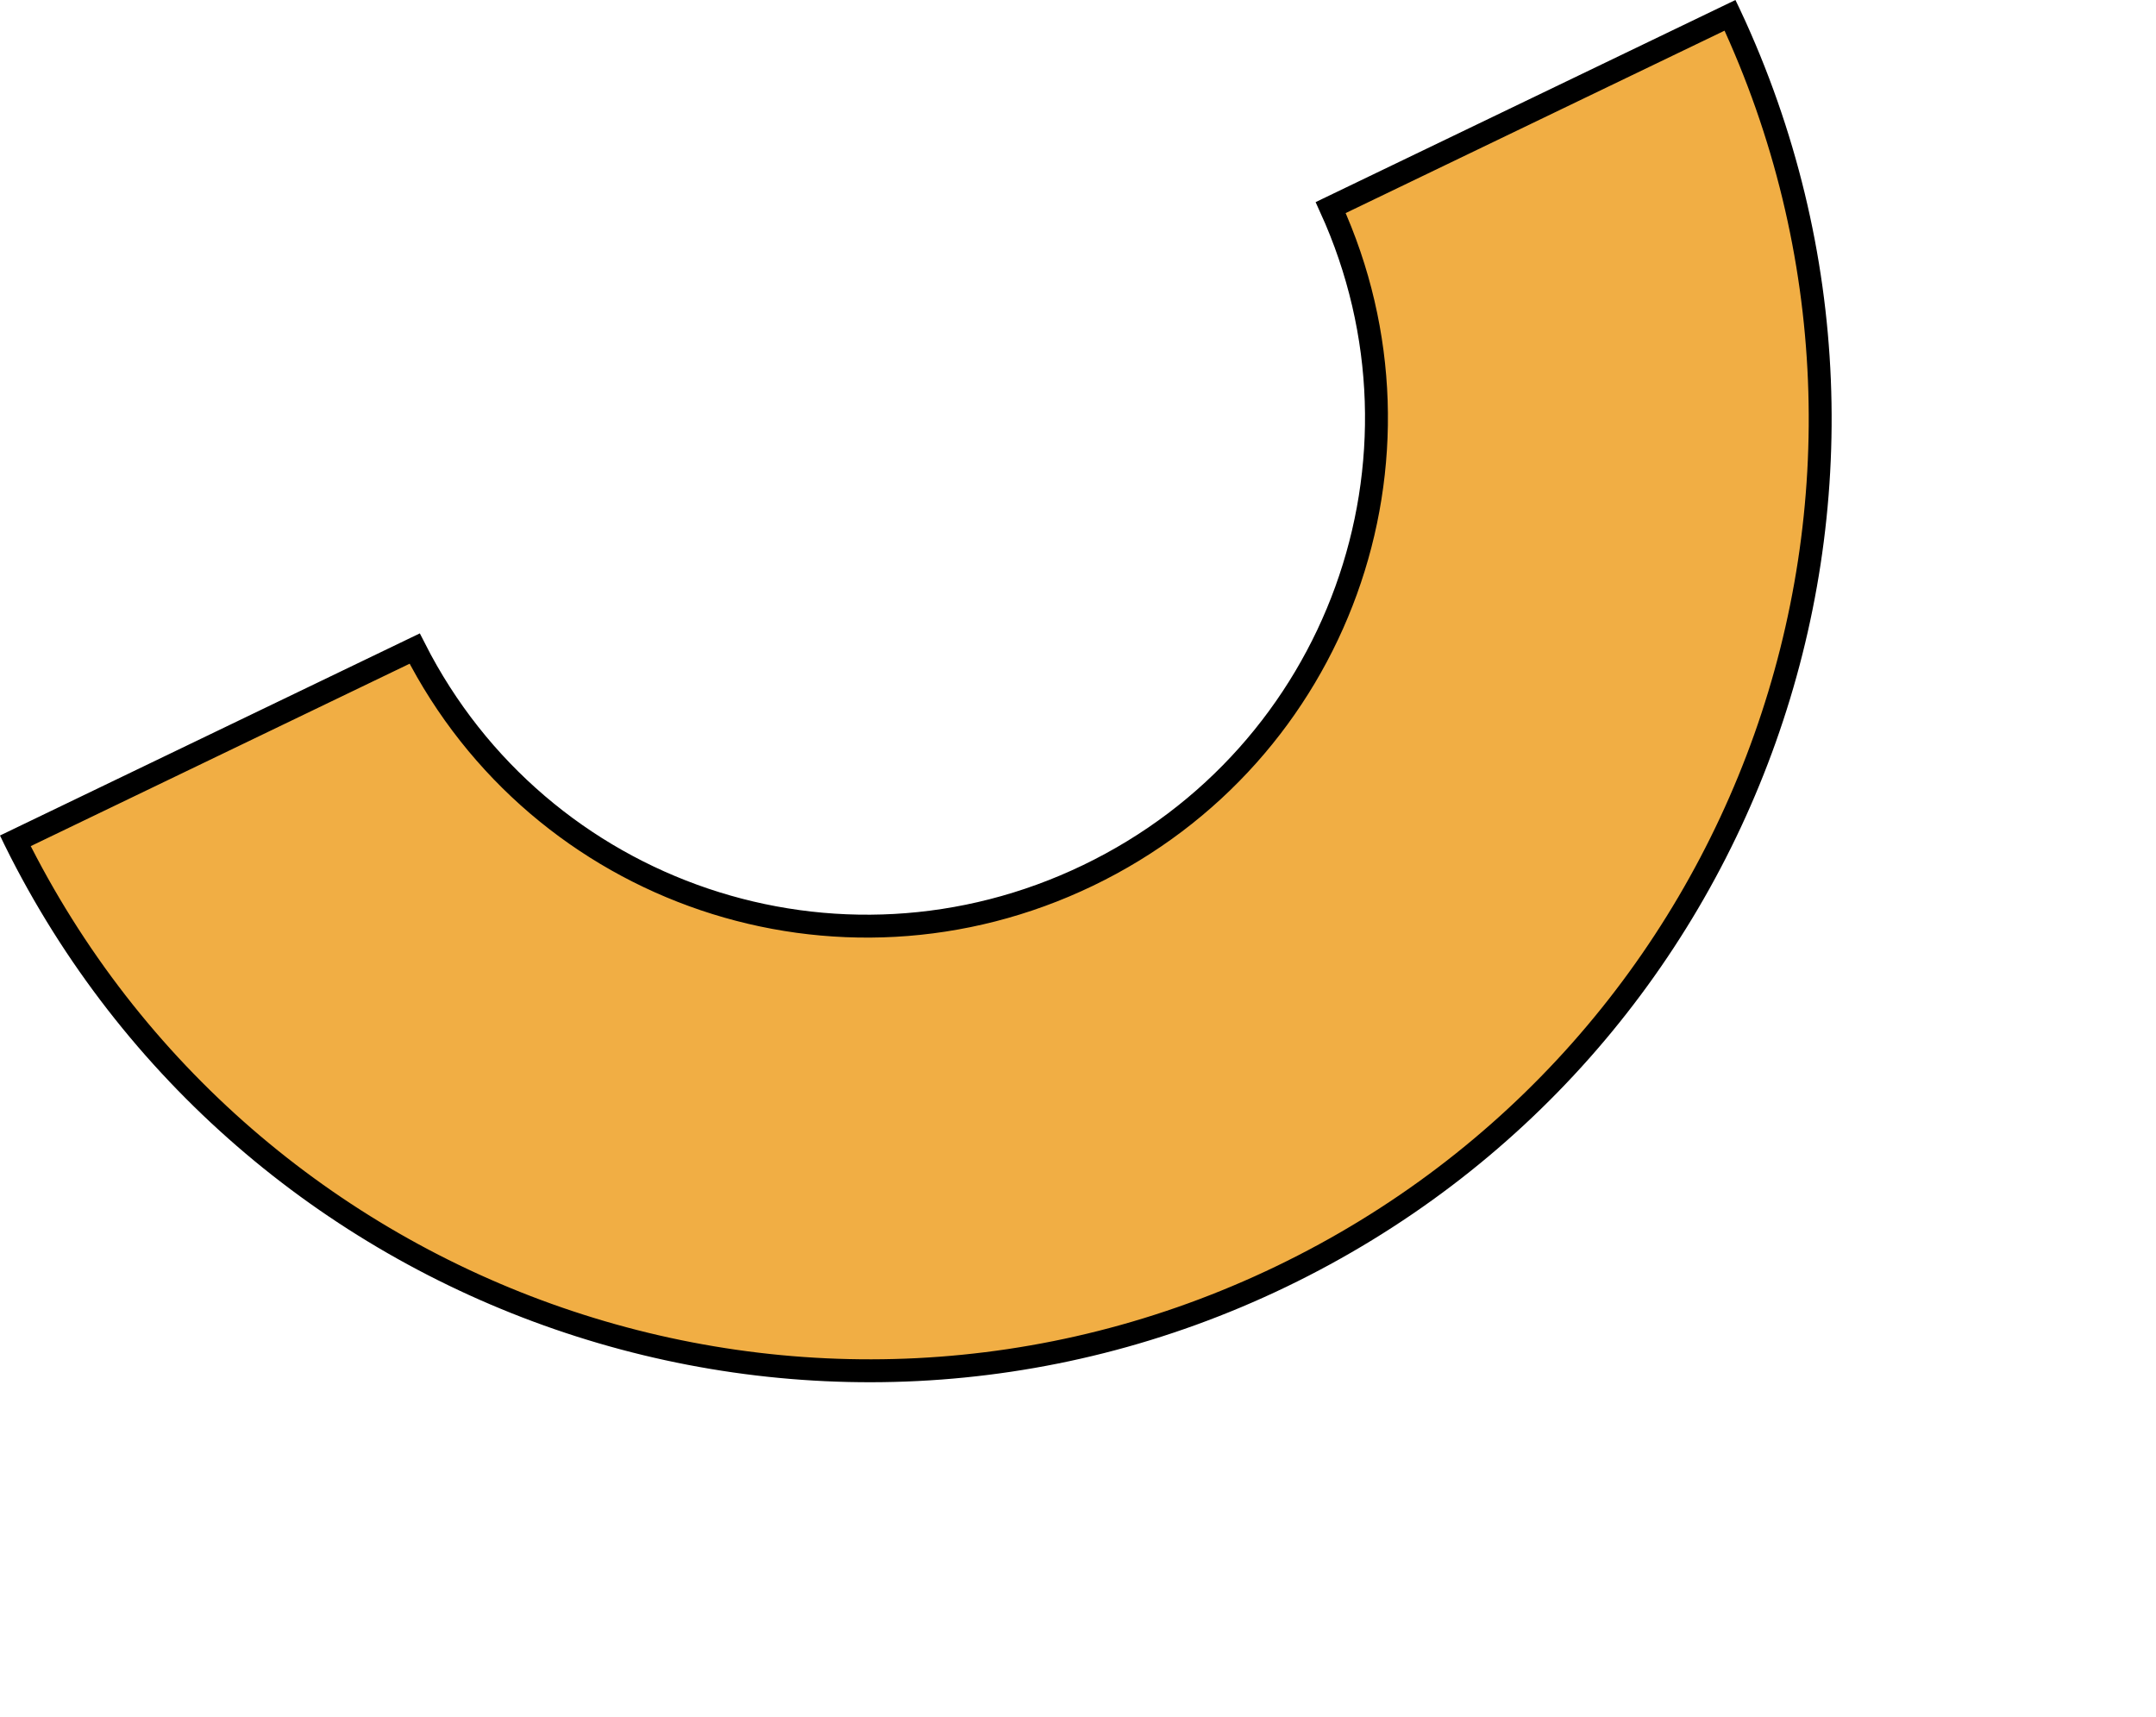 <?xml version="1.0" encoding="UTF-8"?> <svg xmlns="http://www.w3.org/2000/svg" width="162" height="129" viewBox="0 0 162 129" fill="none"><g clip-path="url(#clip0_431_2607)"><path d="M99.986 15.598C108.576 34.464 100.563 56.724 81.756 65.779C62.949 74.833 40.55 67.215 31.16 48.734L1.148 63.183C18.502 98.204 60.922 112.941 96.269 95.923C131.616 78.905 146.614 36.688 129.997 1.149L99.986 15.598Z" fill="#F1AE44" stroke="black" stroke-width="1.721" stroke-miterlimit="10"></path></g><defs><clipPath id="clip0_431_2607"><rect width="144.725" height="72.483" fill="white" transform="translate(0 62.781) rotate(-25.709)"></rect></clipPath></defs></svg> 